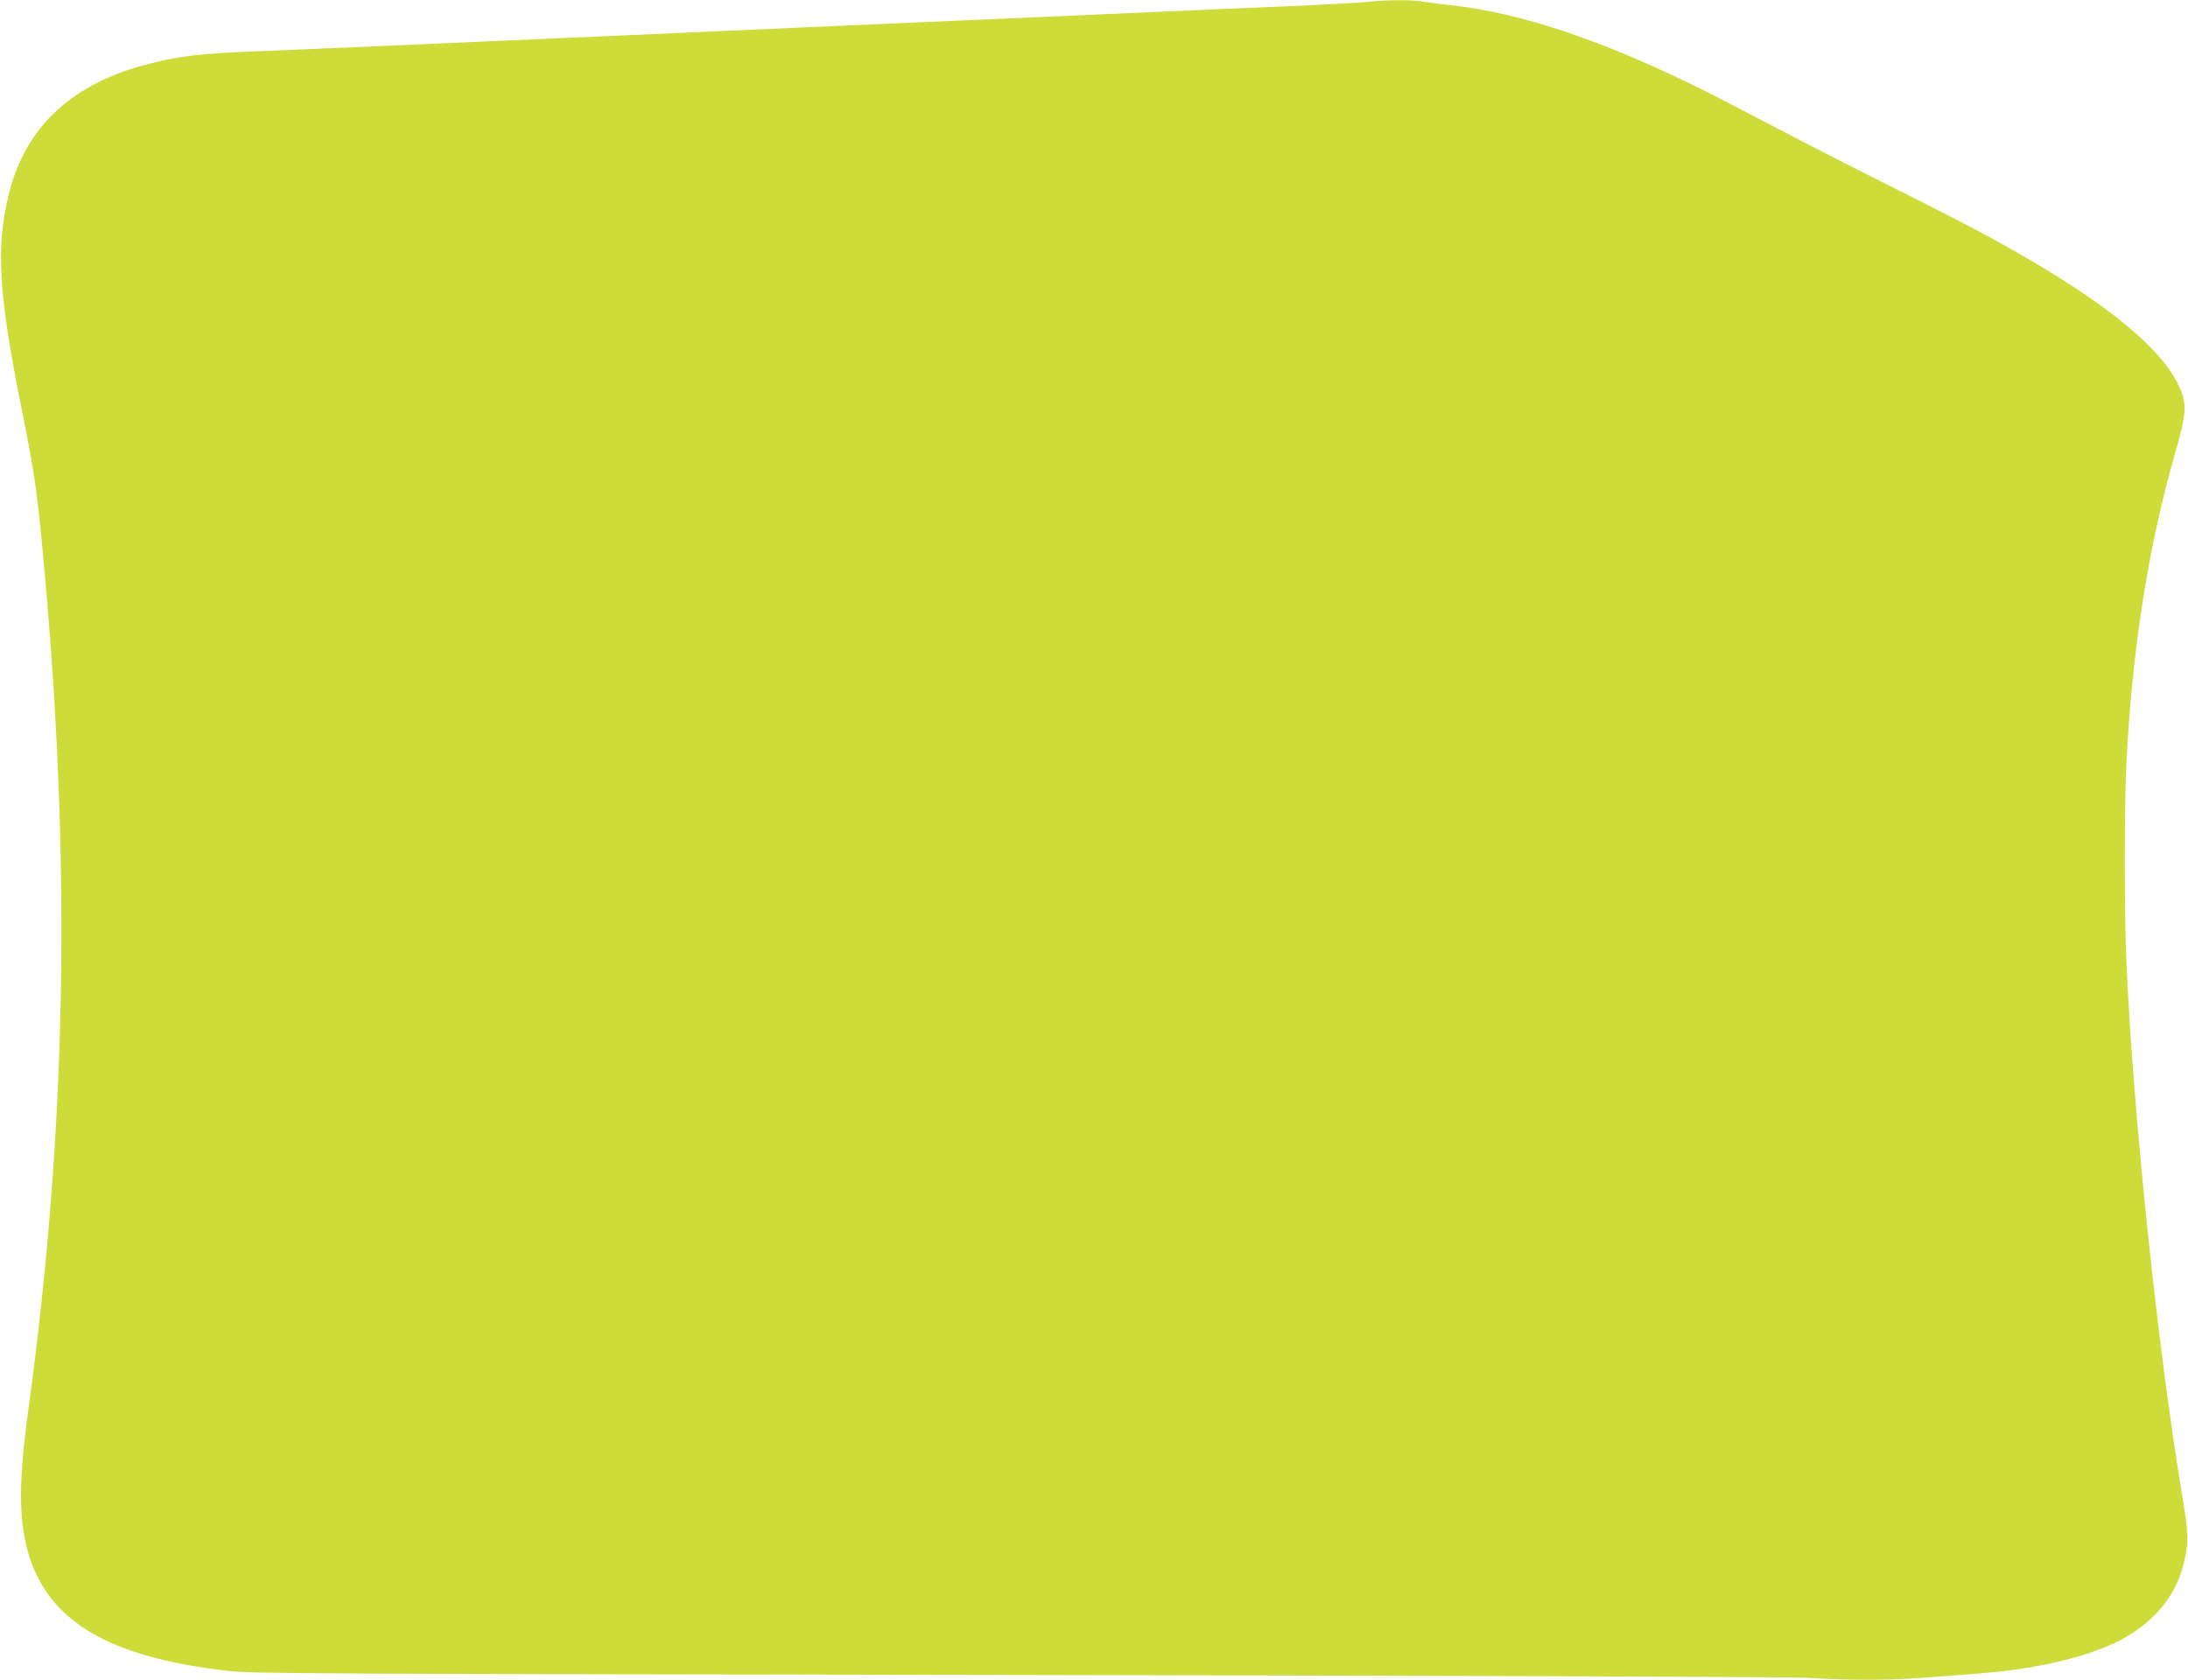 <?xml version="1.0" standalone="no"?>
<!DOCTYPE svg PUBLIC "-//W3C//DTD SVG 20010904//EN"
 "http://www.w3.org/TR/2001/REC-SVG-20010904/DTD/svg10.dtd">
<svg version="1.0" xmlns="http://www.w3.org/2000/svg"
 width="1280pt" height="983pt" viewBox="0 0 1280 983"
 preserveAspectRatio="xMidYMid meet">
<g transform="translate(0,983) scale(0.1,-0.1)"
fill="#cddc39" stroke="none">
<path d="M8005 9819 c-38 -4 -234 -15 -435 -24 -201 -8 -565 -24 -810 -35
-448 -20 -996 -44 -1825 -80 -247 -11 -551 -24 -675 -30 -124 -6 -533 -24
-910 -40 -377 -17 -887 -39 -1135 -50 -247 -11 -565 -24 -705 -30 -329 -12
-458 -27 -641 -74 -442 -112 -716 -364 -814 -749 -81 -321 -66 -585 75 -1287
73 -363 89 -475 129 -915 159 -1751 130 -3294 -94 -4930 -56 -411 -56 -636 0
-831 117 -401 469 -610 1165 -691 133 -16 503 -18 4625 -24 2843 -5 4535 -11
4630 -17 198 -14 456 -14 629 -2 476 34 571 44 769 84 142 29 276 71 381 119
218 101 367 272 412 472 29 131 28 166 -15 425 -141 857 -280 2185 -321 3080
-13 278 -13 941 0 1185 35 667 128 1256 285 1805 70 243 72 294 12 411 -119
234 -481 515 -1097 851 -96 53 -356 186 -578 297 -222 111 -521 264 -665 340
-145 76 -328 171 -407 211 -593 297 -1090 466 -1505 510 -60 6 -134 16 -164
21 -64 11 -217 10 -316 -2z"/>
</g>
</svg>
